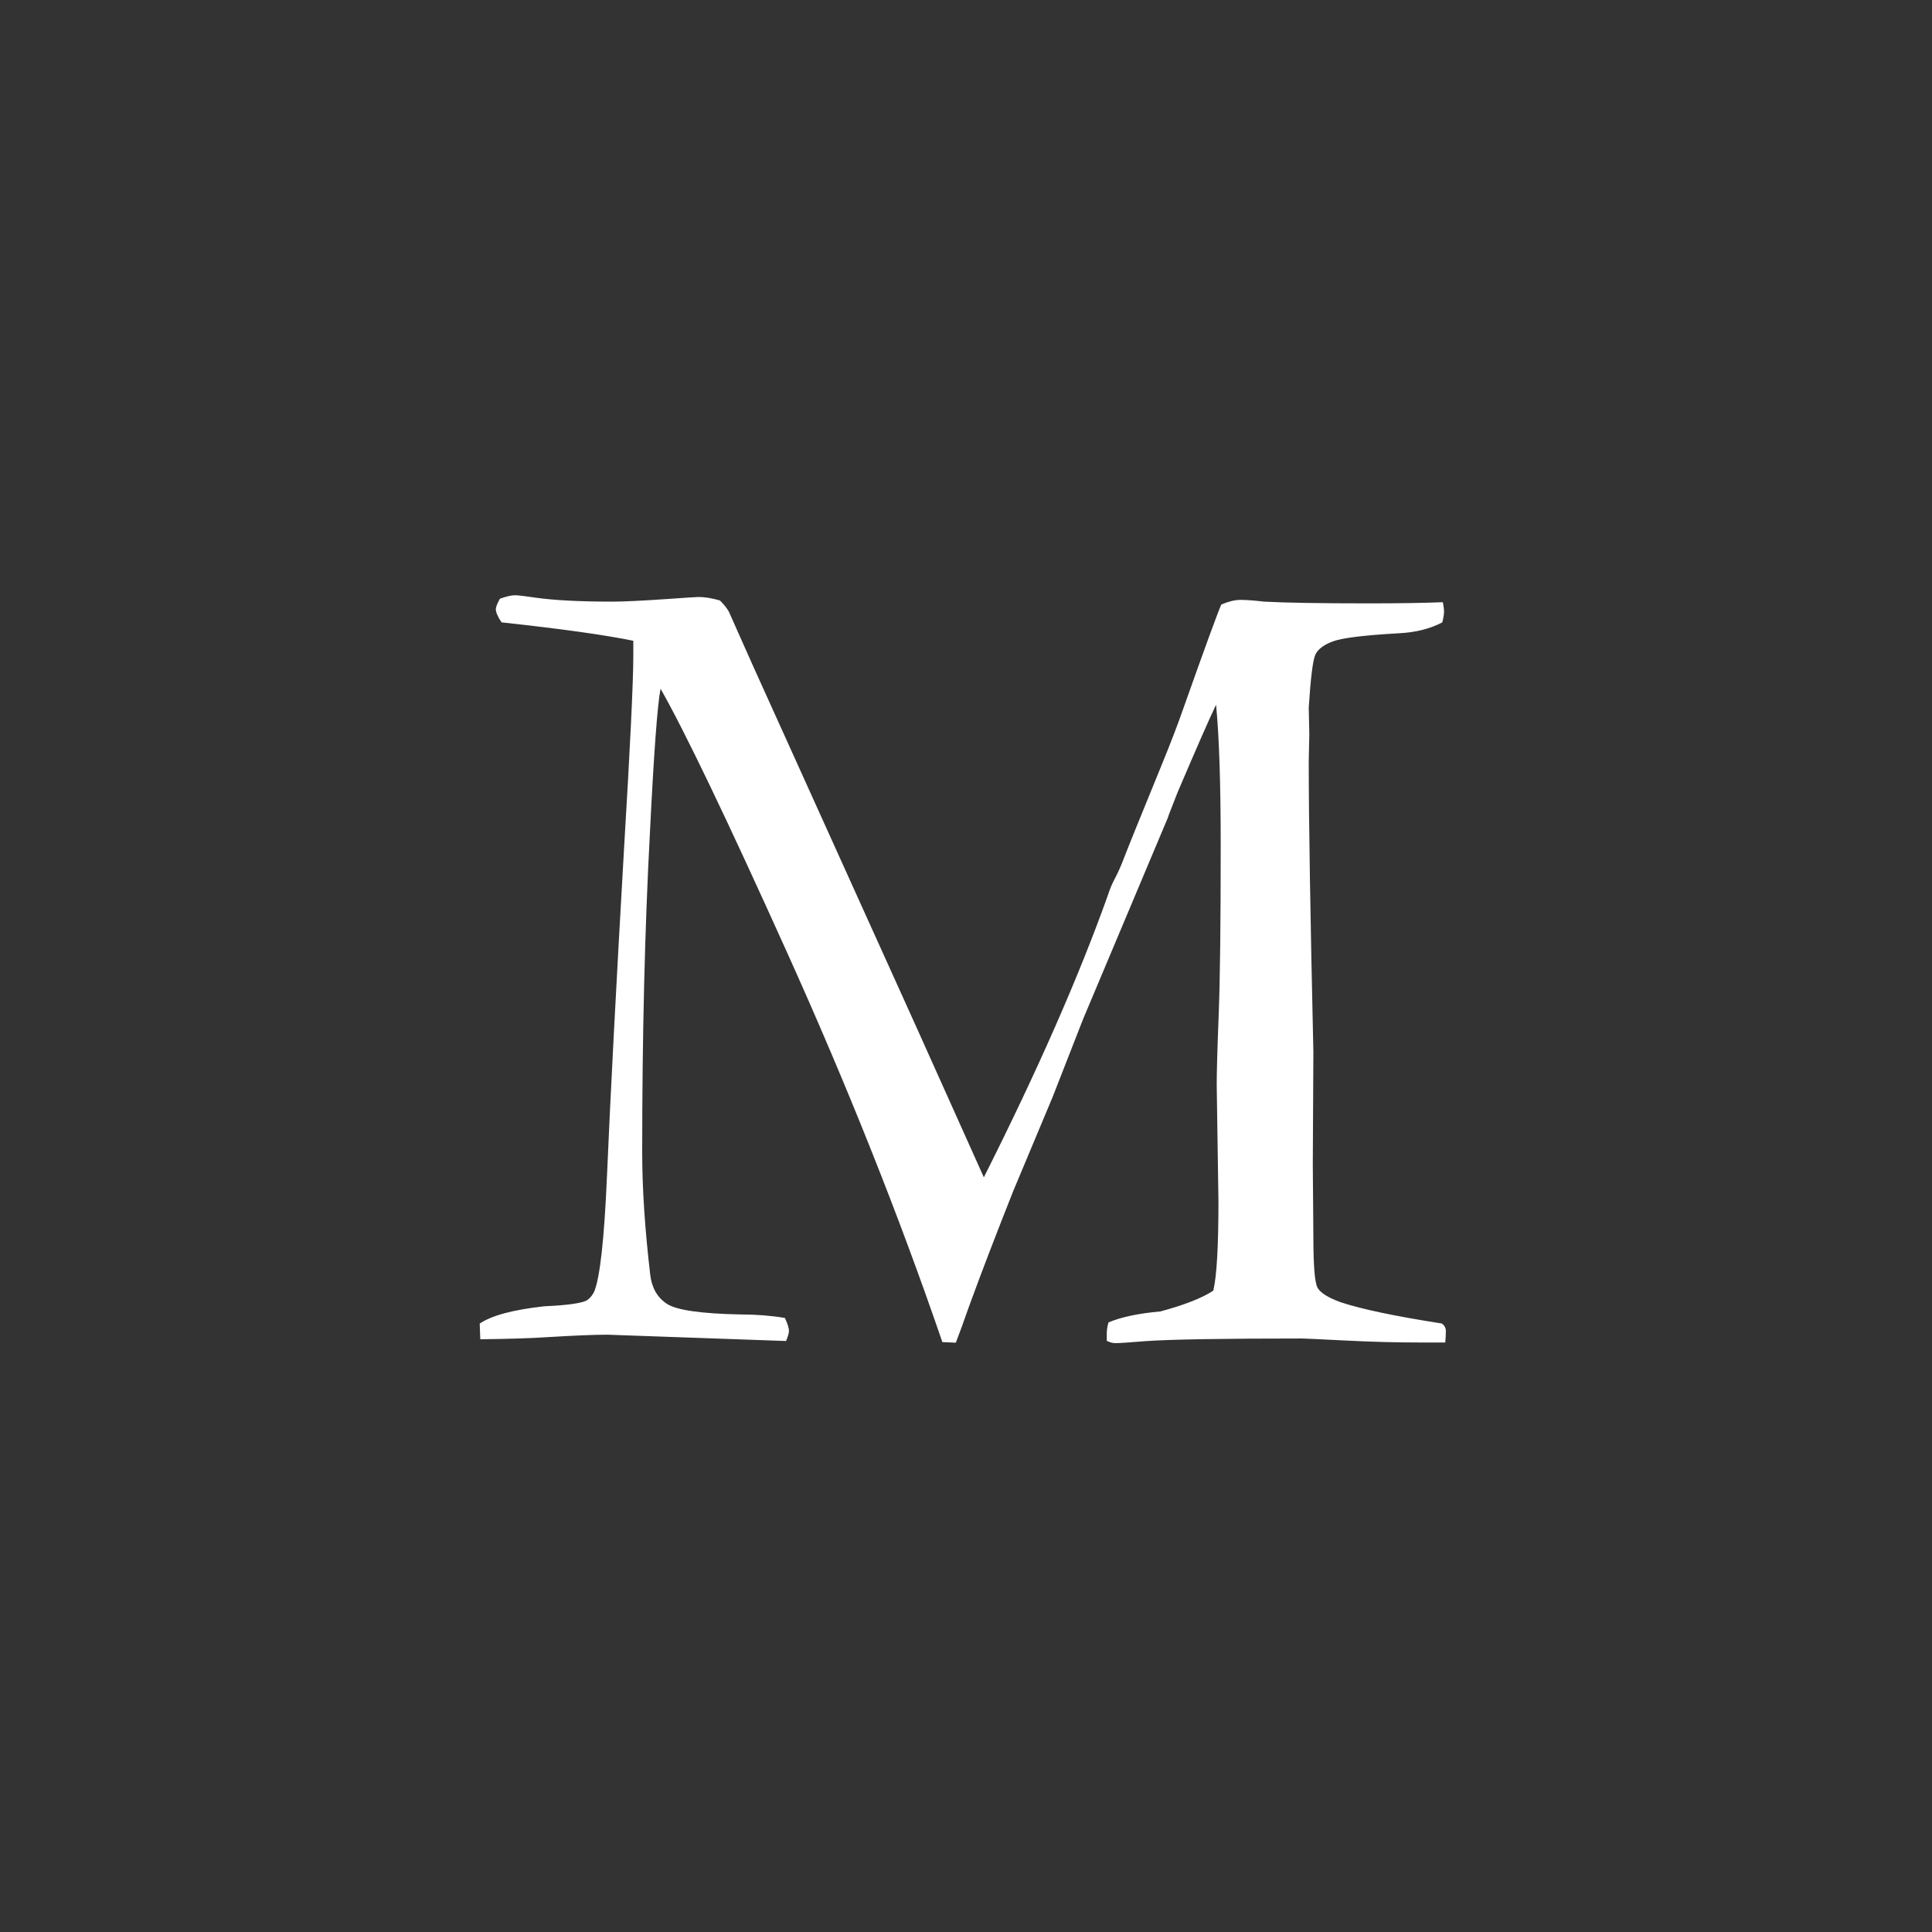 <svg xmlns="http://www.w3.org/2000/svg" id="logo" width="300" height="300" version="1.1" viewBox="0 0 300 300"><rect x="0" y="0" width="300" height="300" fill="#333333" stroke="none"/><path d="M74.5,205.52c1.85-1.25,5.18-2.15,10.01-2.68,3.75-.17,5.99-.5,6.7-.98.48-.36.83-.8,1.07-1.33.89-2.2,1.55-8.16,1.97-17.89.54-12.69,1.43-29.59,2.64-50.69.97-16.09,1.45-26.13,1.45-30.13v-2.32c-4.31-.89-11.12-1.85-20.46-2.86-.6-.89-.89-1.58-.89-2.06,0-.3.21-.83.63-1.61,1.01-.36,1.78-.54,2.32-.54.48,0,1.52.12,3.12.36,2.91.42,6.93.63,12.05.63,1.66,0,4.52-.13,8.56-.41,2.86-.2,4.46-.31,4.82-.31.95,0,2.05.18,3.3.54.61.6,1.07,1.18,1.38,1.72l3.74,8.4,25.31,55.96,10.55,23.49c8.25-16.39,14.67-30.96,19.23-43.71.3-.95.66-1.82,1.07-2.59.54-1.01,1.04-2.15,1.51-3.4s2.41-6.02,5.79-14.3c1.37-3.34,2.47-6.2,3.3-8.58,3.38-9.54,5.37-14.99,5.97-16.36,1.13-.48,2.12-.72,2.96-.72.95,0,2.18.09,3.67.27,3.34.18,8.78.27,16.31.27,4.66,0,8.48-.06,11.47-.18.12.66.18,1.13.18,1.43,0,.42-.09.98-.27,1.7-1.91,1.01-4.2,1.58-6.88,1.7-5.3.3-8.67.72-10.1,1.25s-2.34,1.22-2.73,2.06-.73,3.58-1.03,8.22l.09,4.11-.09,4.29c0,8.94.24,23.96.72,45.05l-.09,17.52.09,11.26c0,4.41.21,7.02.63,7.82.42.8,1.61,1.56,3.58,2.28,3.22,1.07,8.46,2.18,15.73,3.31.42.3.63.69.63,1.16,0,.54-.03,1.13-.09,1.79h-4.12c-3.52,0-7.35-.1-11.46-.31-4.11-.21-6.32-.31-6.62-.31-12.24,0-20.36.13-24.36.41-2.44.2-4,.31-4.66.31-.42,0-.86-.12-1.34-.36v-1.16c0-.54.09-1.1.27-1.7,1.97-.83,4.65-1.4,8.05-1.7,3.75-1.01,6.5-2.09,8.22-3.23.54-2.26.8-6.89.8-13.86l-.27-18.08c0-1.97.1-5.63.31-11s.31-14.11.31-26.21c0-9.6-.24-16.88-.72-21.83-1.01,2.09-2.99,6.62-5.97,13.59l-1.33,3.4-.18.54-13.17,31.29-4.72,12.07-6.14,14.66c-2.67,6.73-4.96,12.69-6.85,17.88-.83,2.38-1.52,4.26-2.05,5.63l-2.09-.09c-6.74-19.67-14.79-39.84-24.12-60.52-9.33-20.68-15.88-34.33-19.64-40.94-.49,2.56-1.04,10.01-1.65,22.35-.8,15.02-1.2,31.56-1.2,49.61,0,5.65.42,11.99,1.25,19.06.24,2.02,1.1,3.52,2.59,4.5,1.49.98,5.33,1.53,11.53,1.65,2.38,0,4.65.18,6.79.54.42.92.63,1.59.63,2.02,0,.31-.15.83-.45,1.56l-27.75-.98c-2.03,0-5.18.13-9.46.39-2.38.16-5.8.27-10.27.32l-.09-2.41Z" fill="#fff"/></svg>